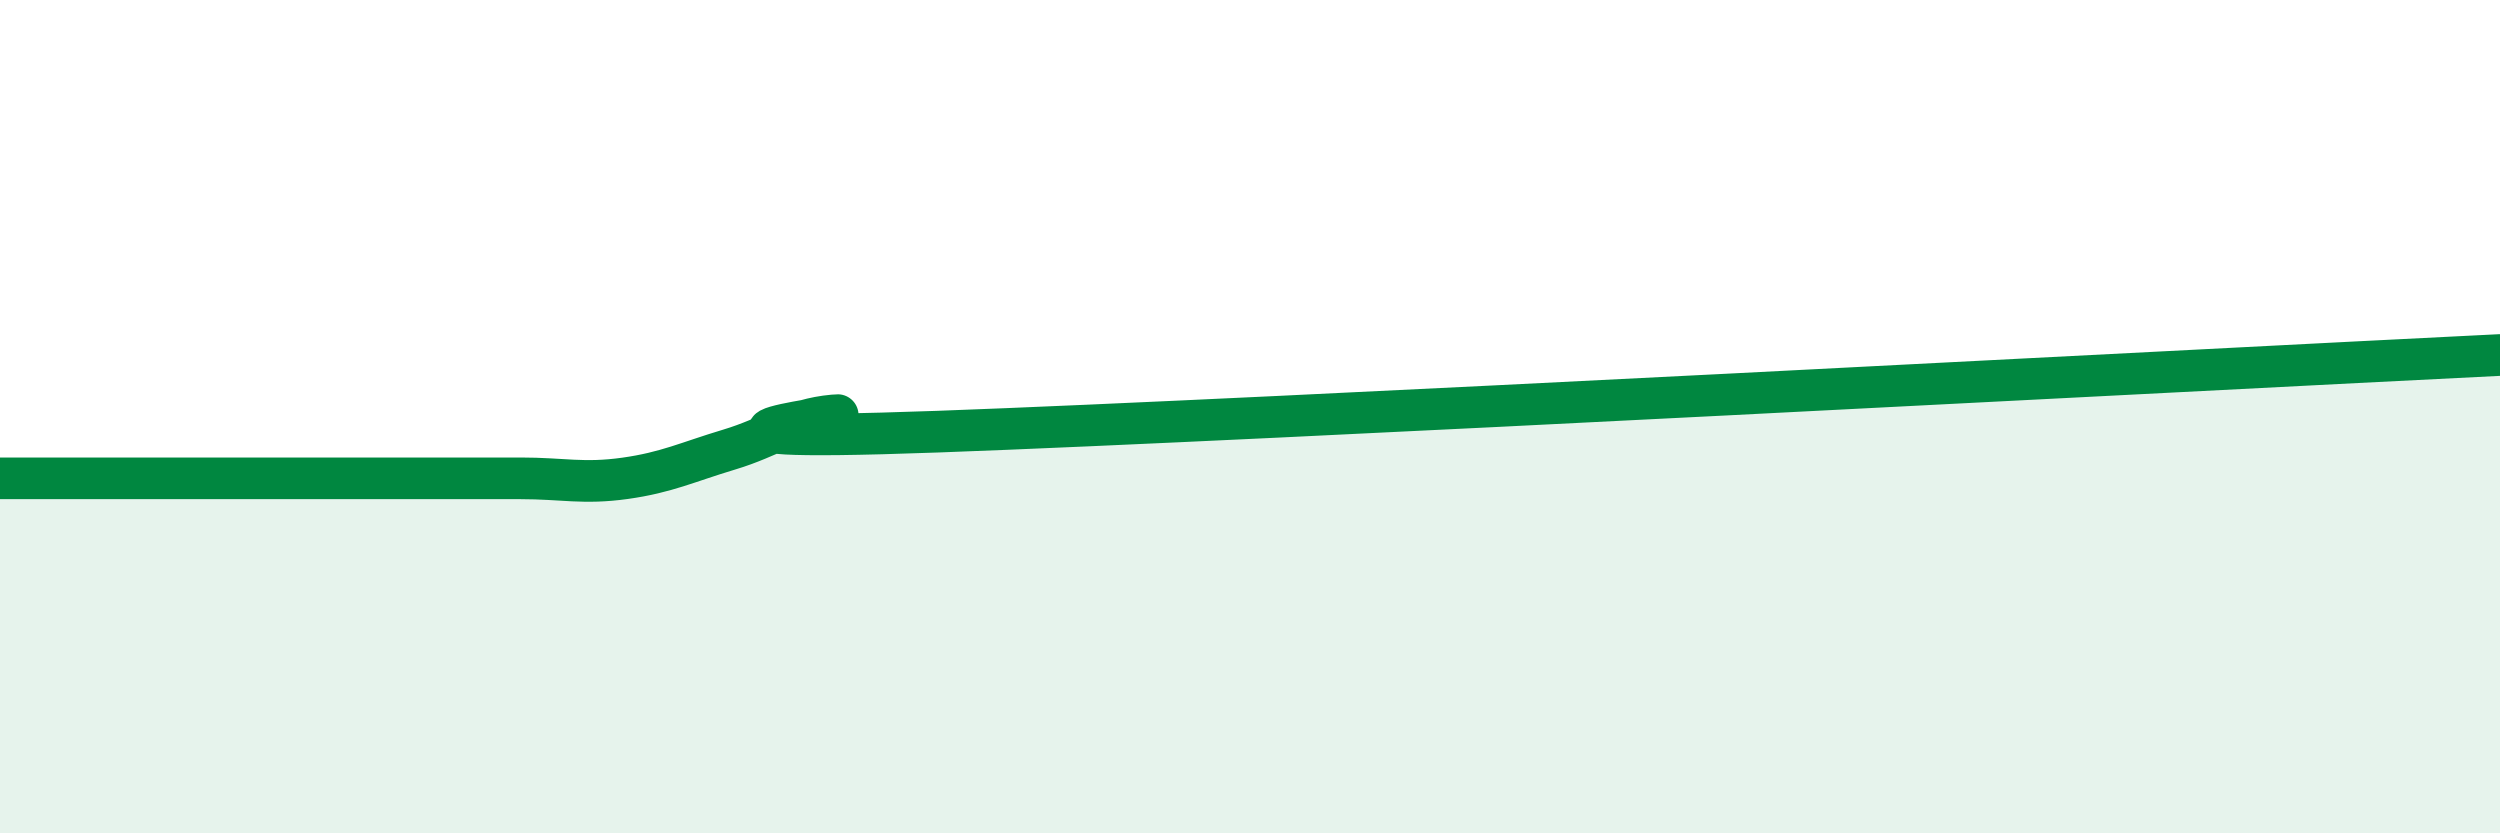 
    <svg width="60" height="20" viewBox="0 0 60 20" xmlns="http://www.w3.org/2000/svg">
      <path
        d="M 0,11.48 C 0.5,11.48 1.5,11.48 2.5,11.48 C 3.5,11.48 4,11.48 5,11.48 C 6,11.48 6.5,11.48 7.5,11.48 C 8.5,11.48 9,11.48 10,11.48 C 11,11.48 11.5,11.48 12.5,11.48 C 13.5,11.48 14,11.62 15,11.48 C 16,11.34 16.5,11.09 17.5,10.79 C 18.5,10.49 19,10.06 20,9.97 C 21,9.88 14.5,10.65 22.5,10.36 C 30.5,10.07 52.5,8.89 60,8.52L60 20L0 20Z"
        fill="#008740"
        opacity="0.1"
        stroke-linecap="round"
        stroke-linejoin="round"
      />
      <path
        d="M 0,11.48 C 0.5,11.48 1.5,11.48 2.5,11.48 C 3.5,11.48 4,11.48 5,11.48 C 6,11.48 6.5,11.48 7.5,11.48 C 8.5,11.48 9,11.48 10,11.48 C 11,11.48 11.5,11.48 12.5,11.48 C 13.5,11.48 14,11.62 15,11.48 C 16,11.34 16.5,11.09 17.5,10.79 C 18.5,10.49 19,10.06 20,9.97 C 21,9.88 14.5,10.65 22.5,10.36 C 30.5,10.07 52.5,8.89 60,8.52"
        stroke="#008740"
        stroke-width="1"
        fill="none"
        stroke-linecap="round"
        stroke-linejoin="round"
      />
    </svg>
  